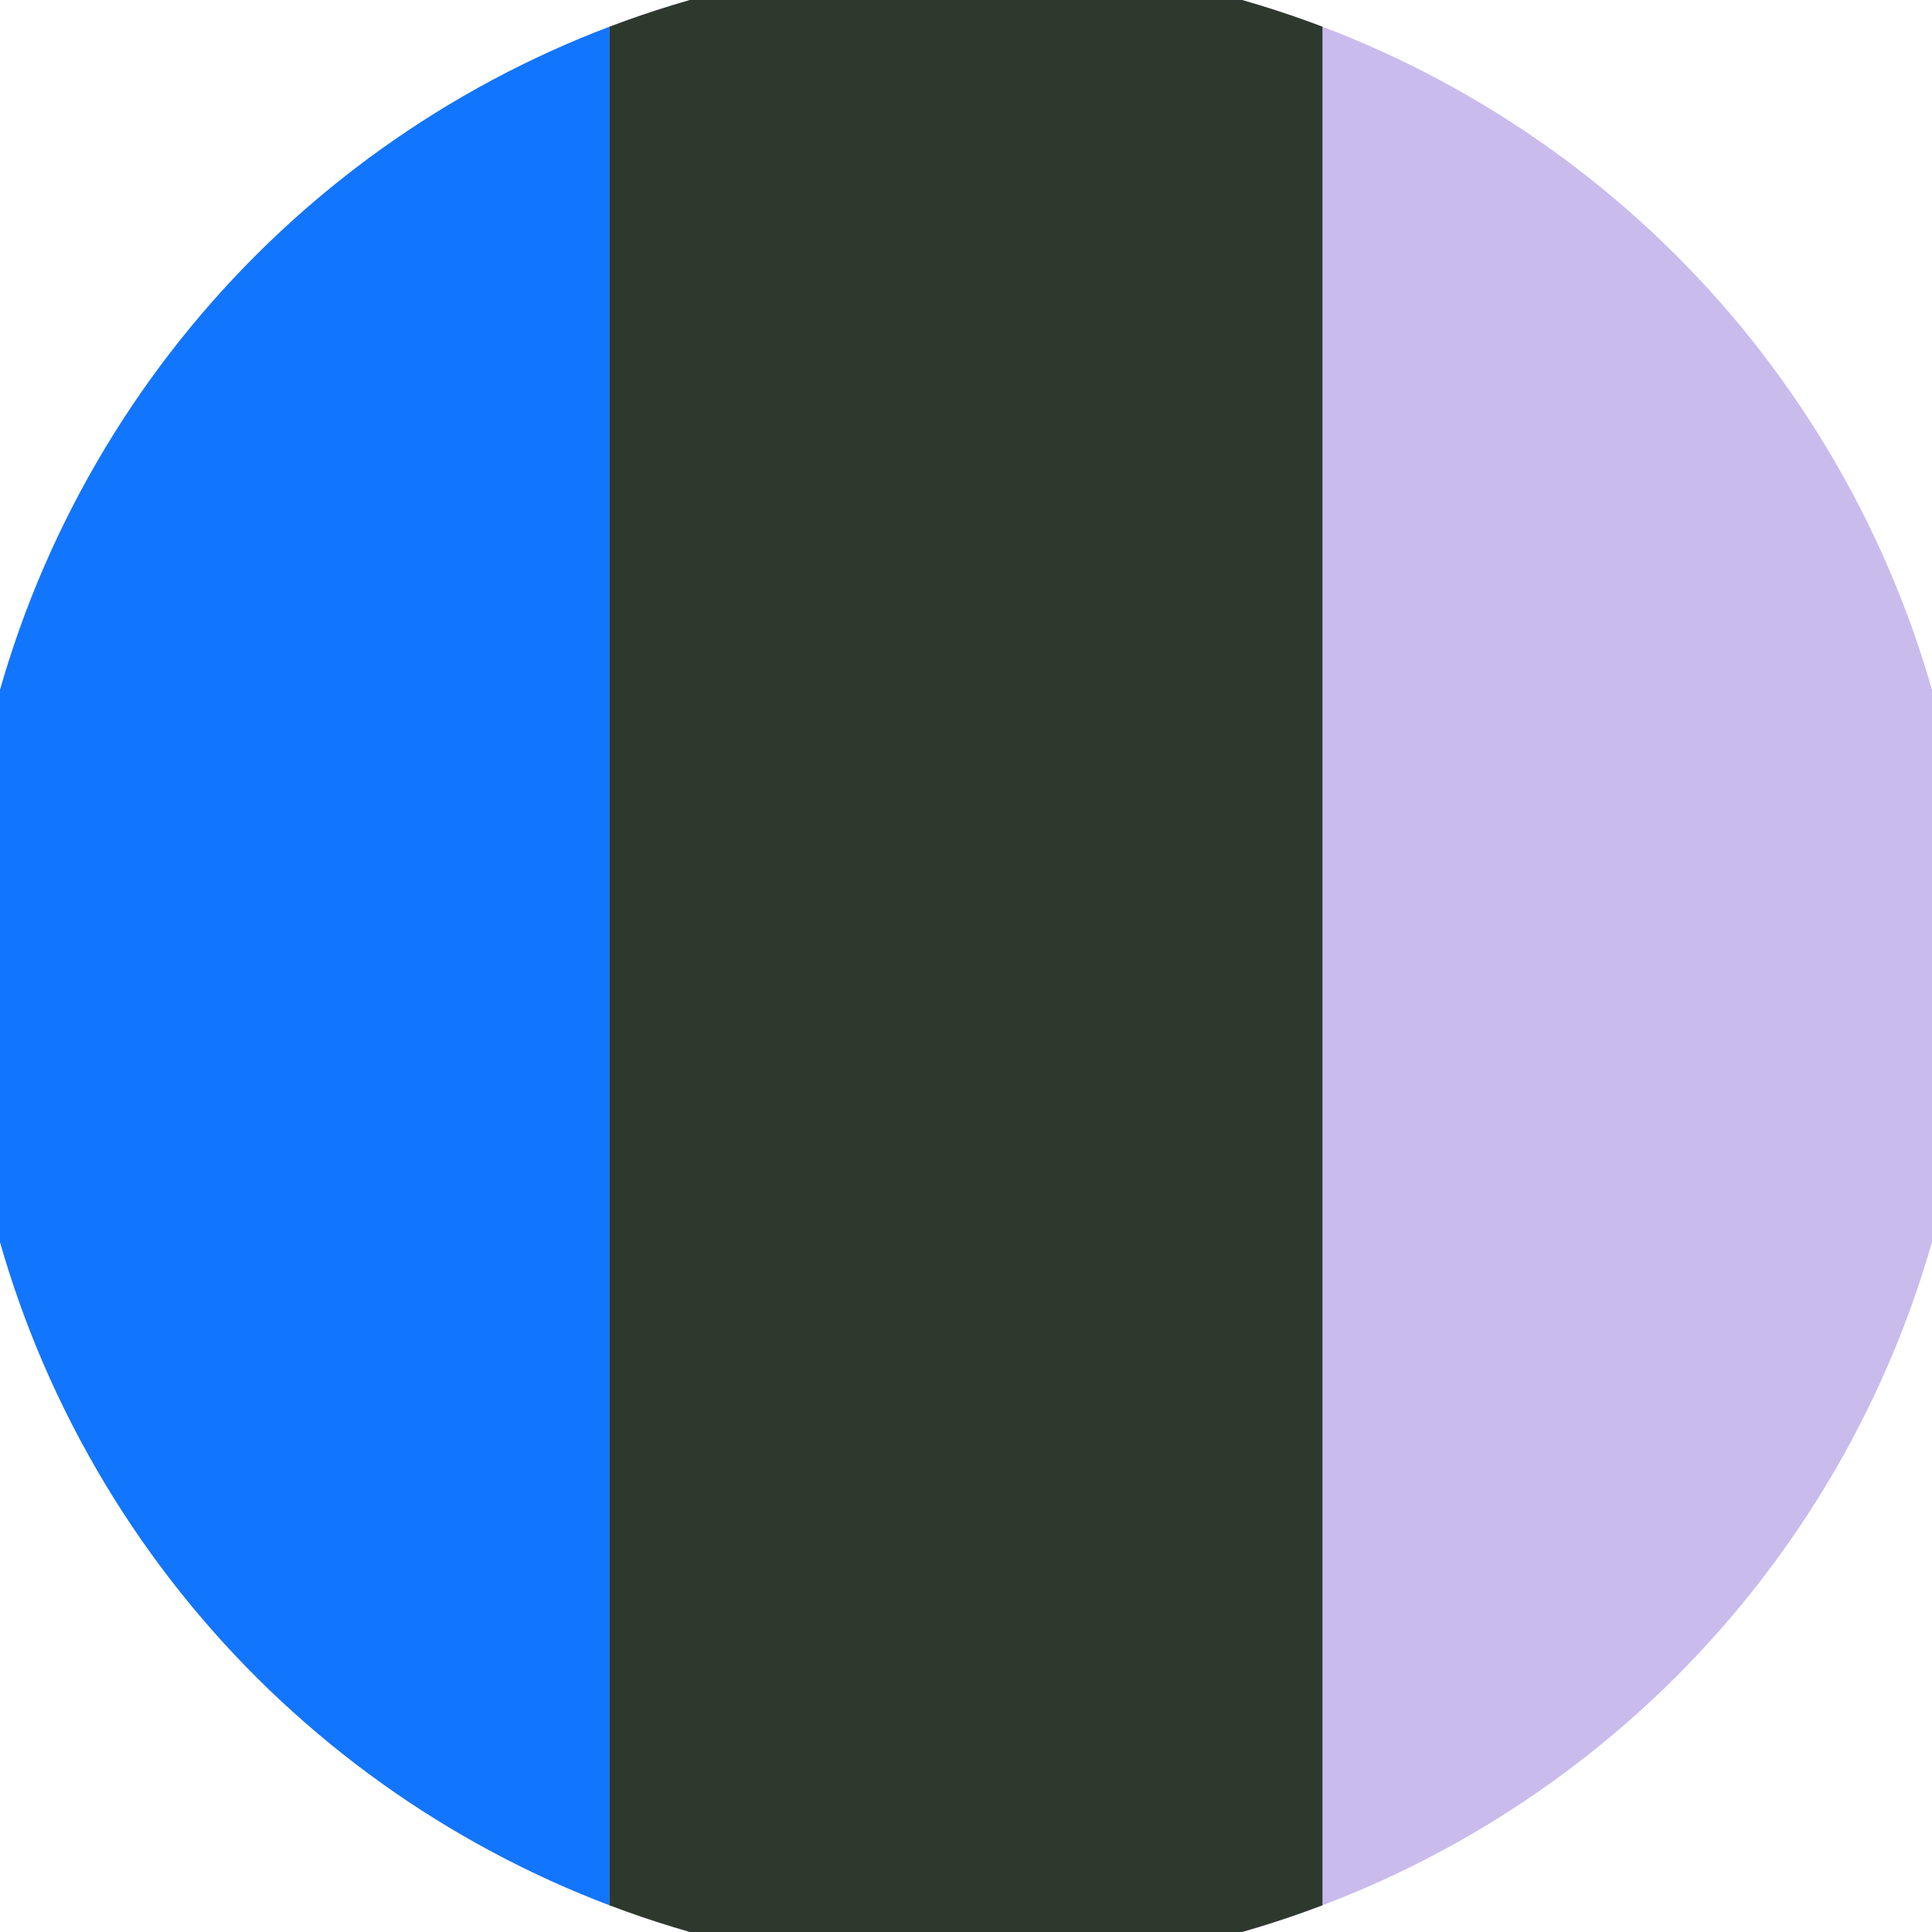 <svg xmlns="http://www.w3.org/2000/svg" width="128" height="128" viewBox="0 0 100 100" shape-rendering="geometricPrecision">
                            <defs>
                                <clipPath id="clip">
                                    <circle cx="50" cy="50" r="52" />
                                    <!--<rect x="0" y="0" width="100" height="100"/>-->
                                </clipPath>
                            </defs>
                            <g transform="rotate(90 50 50)">
                            <rect x="0" y="0" width="100" height="100" fill="#cabbed" clip-path="url(#clip)"/><path d="M 0 68.45 H 100 V 100 H 0 Z" fill="#1275fe" clip-path="url(#clip)"/><path d="M 0 31.55 H 100 V 68.45 H 0 Z" fill="#2e392e" clip-path="url(#clip)"/></g></svg>